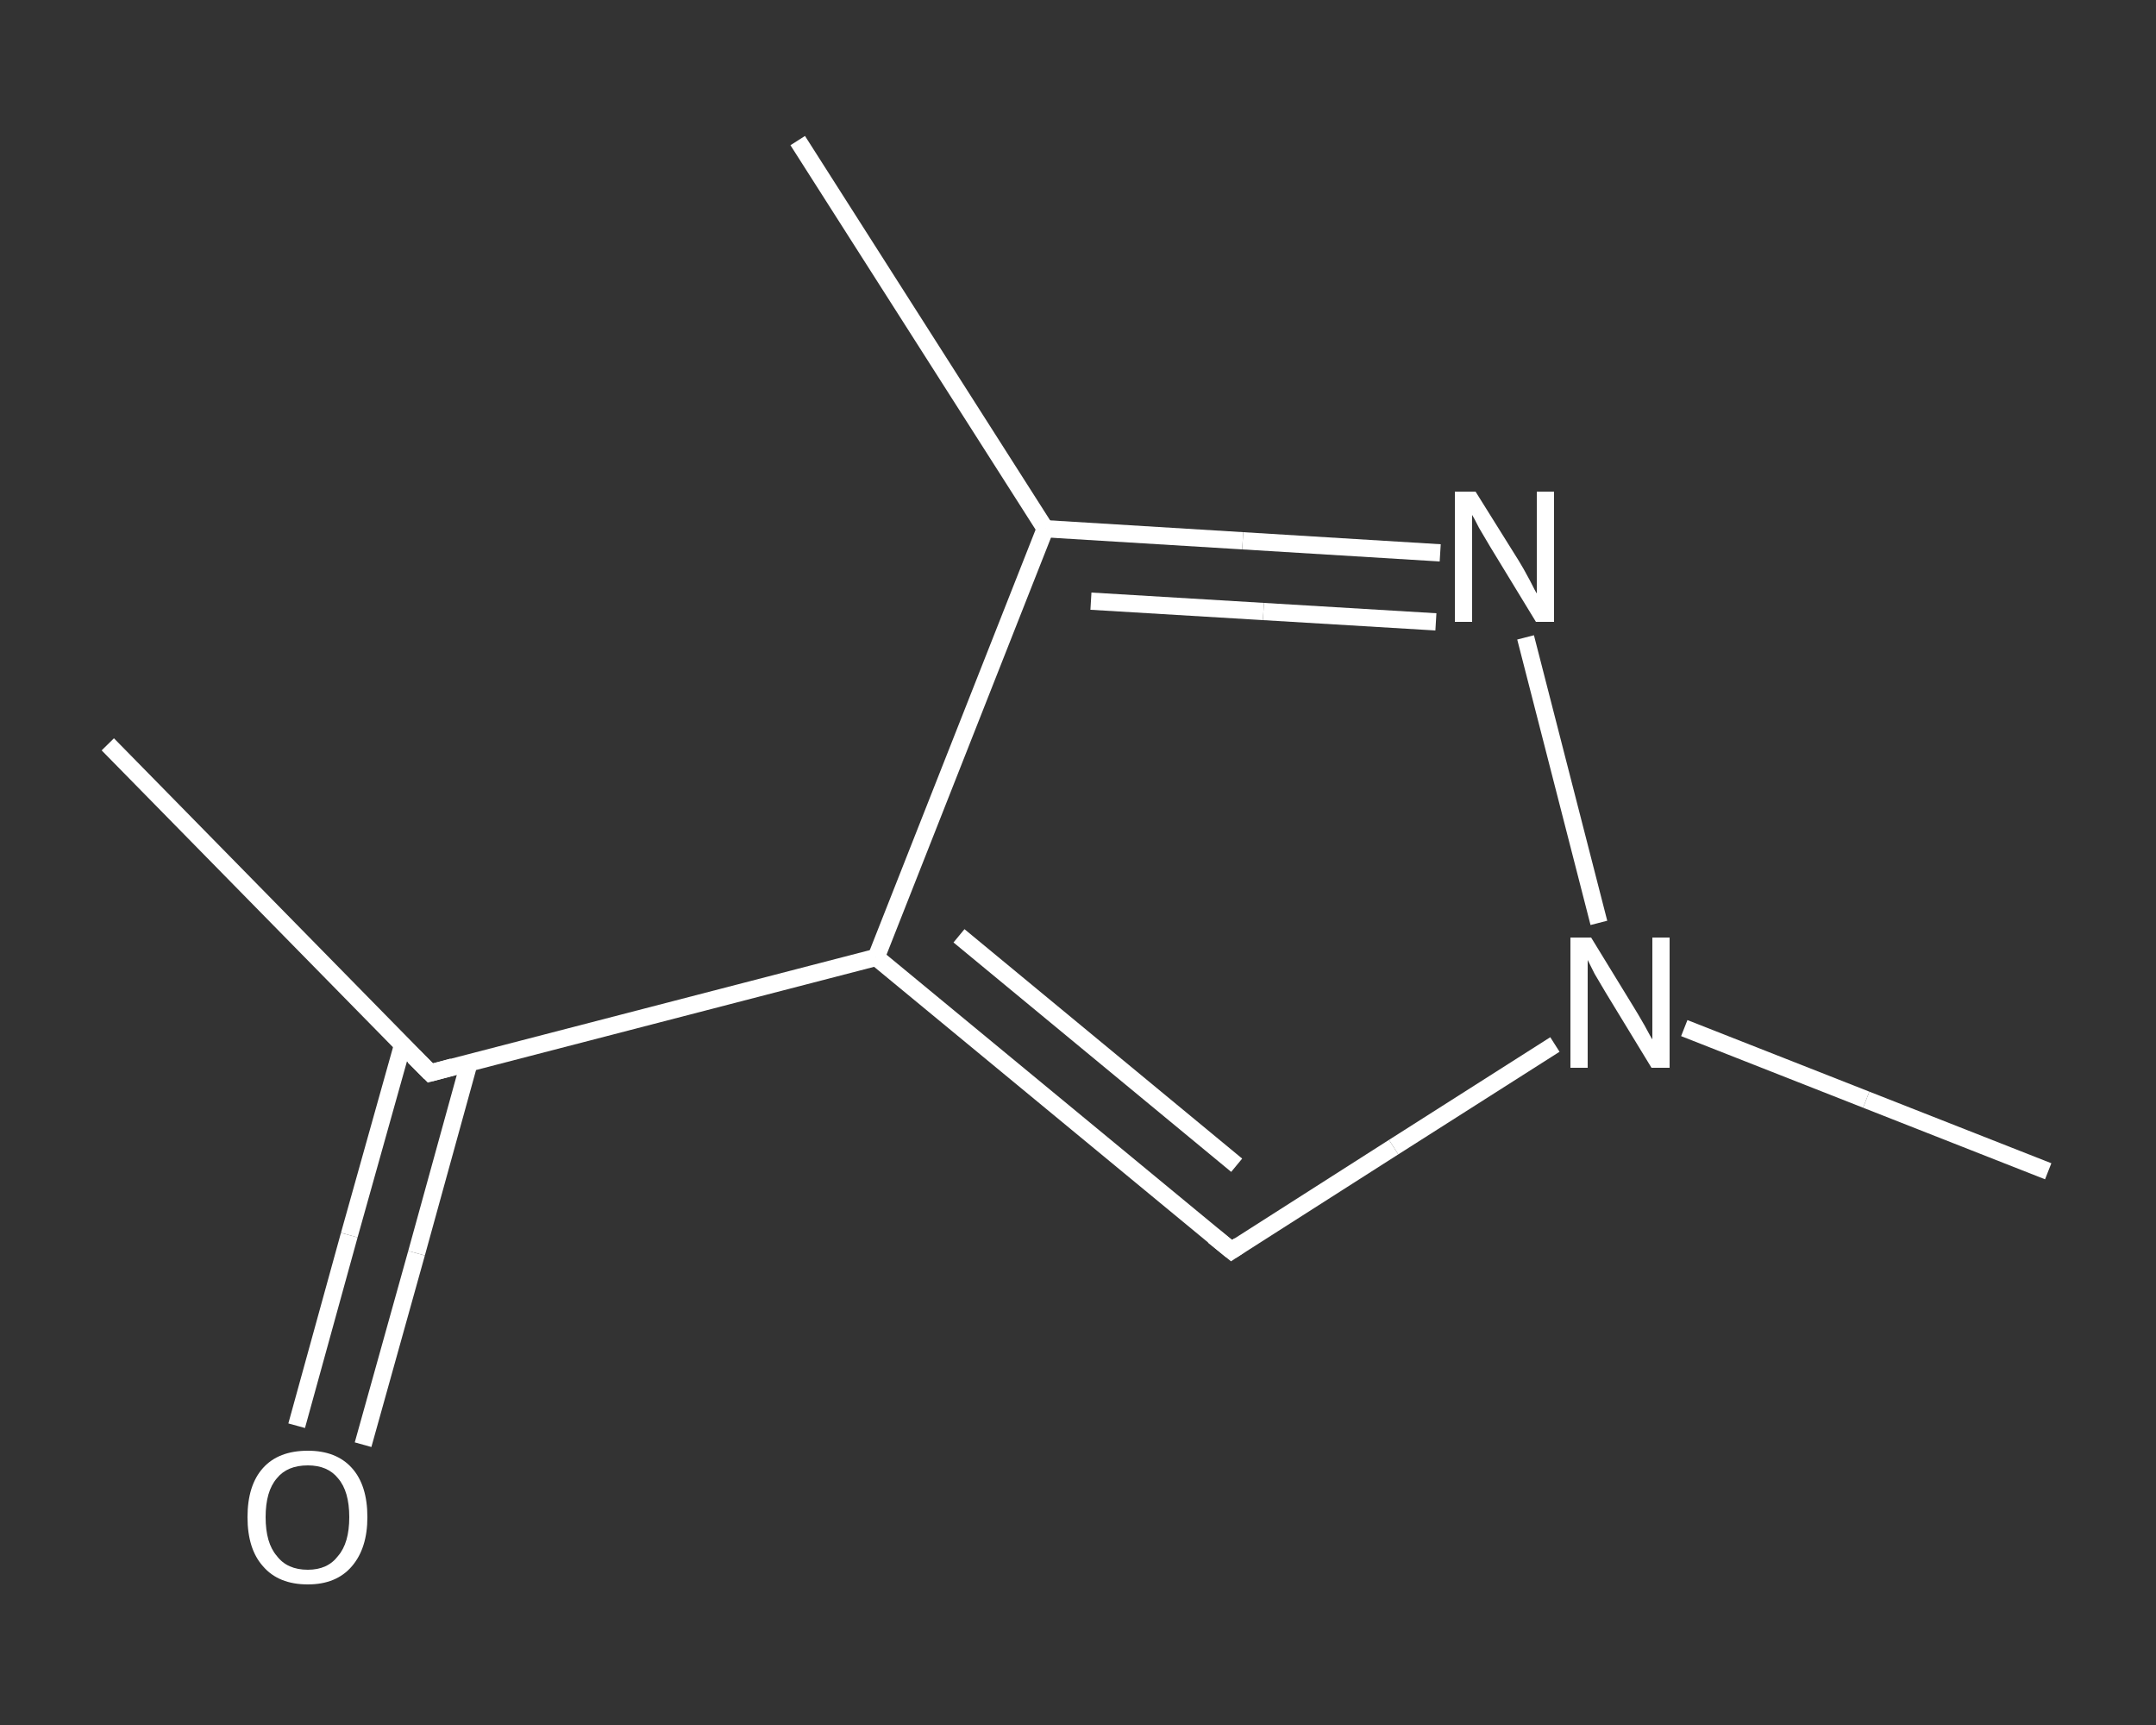 <?xml version='1.0' encoding='iso-8859-1'?>
<svg version='1.1' baseProfile='full'
              xmlns='http://www.w3.org/2000/svg'
                      xmlns:rdkit='http://www.rdkit.org/xml'
                      xmlns:xlink='http://www.w3.org/1999/xlink'
                  xml:space='preserve'
width='250px' height='200px' viewBox='0 0 250 200'>
<rect x="0" y="0" width="250" height="200" fill="#333333" stroke="none"/>
<!-- END OF HEADER -->
<rect style='opacity:1.0;fill:transparent;stroke:none' width='250.0' height='200.0' x='0.0' y='0.0'> </rect>
<path class='bond-0 atom-0 atom-1' d='M 12.5,86.3 L 49.9,124.4' style='fill:none;fill-rule:evenodd;stroke:#FFFFFF;stroke-width:2.0px;stroke-linecap:butt;stroke-linejoin:miter;stroke-opacity:1' />
<path class='bond-1 atom-1 atom-2' d='M 46.7,121.1 L 40.5,143.2' style='fill:none;fill-rule:evenodd;stroke:#FFFFFF;stroke-width:2.0px;stroke-linecap:butt;stroke-linejoin:miter;stroke-opacity:1' />
<path class='bond-1 atom-1 atom-2' d='M 40.5,143.2 L 34.4,165.3' style='fill:none;fill-rule:evenodd;stroke:#FFFFFF;stroke-width:2.0px;stroke-linecap:butt;stroke-linejoin:miter;stroke-opacity:1' />
<path class='bond-1 atom-1 atom-2' d='M 54.4,123.2 L 48.3,145.3' style='fill:none;fill-rule:evenodd;stroke:#FFFFFF;stroke-width:2.0px;stroke-linecap:butt;stroke-linejoin:miter;stroke-opacity:1' />
<path class='bond-1 atom-1 atom-2' d='M 48.3,145.3 L 42.1,167.5' style='fill:none;fill-rule:evenodd;stroke:#FFFFFF;stroke-width:2.0px;stroke-linecap:butt;stroke-linejoin:miter;stroke-opacity:1' />
<path class='bond-2 atom-1 atom-3' d='M 49.9,124.4 L 101.6,111.0' style='fill:none;fill-rule:evenodd;stroke:#FFFFFF;stroke-width:2.0px;stroke-linecap:butt;stroke-linejoin:miter;stroke-opacity:1' />
<path class='bond-3 atom-3 atom-4' d='M 101.6,111.0 L 142.8,145.0' style='fill:none;fill-rule:evenodd;stroke:#FFFFFF;stroke-width:2.0px;stroke-linecap:butt;stroke-linejoin:miter;stroke-opacity:1' />
<path class='bond-3 atom-3 atom-4' d='M 111.2,108.5 L 143.4,135.1' style='fill:none;fill-rule:evenodd;stroke:#FFFFFF;stroke-width:2.0px;stroke-linecap:butt;stroke-linejoin:miter;stroke-opacity:1' />
<path class='bond-4 atom-4 atom-5' d='M 142.8,145.0 L 161.6,133.0' style='fill:none;fill-rule:evenodd;stroke:#FFFFFF;stroke-width:2.0px;stroke-linecap:butt;stroke-linejoin:miter;stroke-opacity:1' />
<path class='bond-4 atom-4 atom-5' d='M 161.6,133.0 L 180.3,121.1' style='fill:none;fill-rule:evenodd;stroke:#FFFFFF;stroke-width:2.0px;stroke-linecap:butt;stroke-linejoin:miter;stroke-opacity:1' />
<path class='bond-5 atom-5 atom-6' d='M 195.3,119.2 L 216.4,127.5' style='fill:none;fill-rule:evenodd;stroke:#FFFFFF;stroke-width:2.0px;stroke-linecap:butt;stroke-linejoin:miter;stroke-opacity:1' />
<path class='bond-5 atom-5 atom-6' d='M 216.4,127.5 L 237.5,135.8' style='fill:none;fill-rule:evenodd;stroke:#FFFFFF;stroke-width:2.0px;stroke-linecap:butt;stroke-linejoin:miter;stroke-opacity:1' />
<path class='bond-6 atom-5 atom-7' d='M 185.4,107.0 L 176.9,73.9' style='fill:none;fill-rule:evenodd;stroke:#FFFFFF;stroke-width:2.0px;stroke-linecap:butt;stroke-linejoin:miter;stroke-opacity:1' />
<path class='bond-7 atom-7 atom-8' d='M 167.0,64.1 L 144.1,62.7' style='fill:none;fill-rule:evenodd;stroke:#FFFFFF;stroke-width:2.0px;stroke-linecap:butt;stroke-linejoin:miter;stroke-opacity:1' />
<path class='bond-7 atom-7 atom-8' d='M 144.1,62.7 L 121.2,61.3' style='fill:none;fill-rule:evenodd;stroke:#FFFFFF;stroke-width:2.0px;stroke-linecap:butt;stroke-linejoin:miter;stroke-opacity:1' />
<path class='bond-7 atom-7 atom-8' d='M 166.5,72.1 L 146.5,70.9' style='fill:none;fill-rule:evenodd;stroke:#FFFFFF;stroke-width:2.0px;stroke-linecap:butt;stroke-linejoin:miter;stroke-opacity:1' />
<path class='bond-7 atom-7 atom-8' d='M 146.5,70.9 L 126.5,69.7' style='fill:none;fill-rule:evenodd;stroke:#FFFFFF;stroke-width:2.0px;stroke-linecap:butt;stroke-linejoin:miter;stroke-opacity:1' />
<path class='bond-8 atom-8 atom-9' d='M 121.2,61.3 L 92.5,16.3' style='fill:none;fill-rule:evenodd;stroke:#FFFFFF;stroke-width:2.0px;stroke-linecap:butt;stroke-linejoin:miter;stroke-opacity:1' />
<path class='bond-9 atom-8 atom-3' d='M 121.2,61.3 L 101.6,111.0' style='fill:none;fill-rule:evenodd;stroke:#FFFFFF;stroke-width:2.0px;stroke-linecap:butt;stroke-linejoin:miter;stroke-opacity:1' />
<path d='M 48.0,122.5 L 49.9,124.4 L 52.5,123.7' style='fill:none;stroke:#FFFFFF;stroke-width:2.0px;stroke-linecap:butt;stroke-linejoin:miter;stroke-opacity:1;' />
<path d='M 140.7,143.3 L 142.8,145.0 L 143.7,144.4' style='fill:none;stroke:#FFFFFF;stroke-width:2.0px;stroke-linecap:butt;stroke-linejoin:miter;stroke-opacity:1;' />
<path class='atom-2' d='M 28.7 175.9
Q 28.7 172.2, 30.5 170.2
Q 32.3 168.2, 35.7 168.2
Q 39.0 168.2, 40.8 170.2
Q 42.6 172.2, 42.6 175.9
Q 42.6 179.5, 40.8 181.6
Q 39.0 183.7, 35.7 183.7
Q 32.3 183.7, 30.5 181.6
Q 28.7 179.6, 28.7 175.9
M 35.7 182.0
Q 38.0 182.0, 39.2 180.4
Q 40.5 178.9, 40.5 175.9
Q 40.5 172.9, 39.2 171.4
Q 38.0 169.9, 35.7 169.9
Q 33.3 169.9, 32.1 171.4
Q 30.8 172.9, 30.8 175.9
Q 30.8 178.9, 32.1 180.4
Q 33.3 182.0, 35.7 182.0
' fill='#FFFFFF'/>
<path class='atom-5' d='M 184.5 108.7
L 189.4 116.7
Q 189.9 117.5, 190.7 118.9
Q 191.5 120.4, 191.6 120.5
L 191.6 108.7
L 193.6 108.7
L 193.6 123.8
L 191.5 123.8
L 186.2 115.1
Q 185.6 114.1, 184.9 112.9
Q 184.3 111.7, 184.1 111.3
L 184.1 123.8
L 182.1 123.8
L 182.1 108.7
L 184.5 108.7
' fill='#FFFFFF'/>
<path class='atom-7' d='M 171.1 57.0
L 176.1 65.0
Q 176.6 65.8, 177.4 67.3
Q 178.1 68.7, 178.2 68.8
L 178.2 57.0
L 180.2 57.0
L 180.2 72.1
L 178.1 72.1
L 172.8 63.4
Q 172.2 62.4, 171.5 61.2
Q 170.9 60.0, 170.7 59.7
L 170.7 72.1
L 168.7 72.1
L 168.7 57.0
L 171.1 57.0
' fill='#FFFFFF'/>
</svg>
